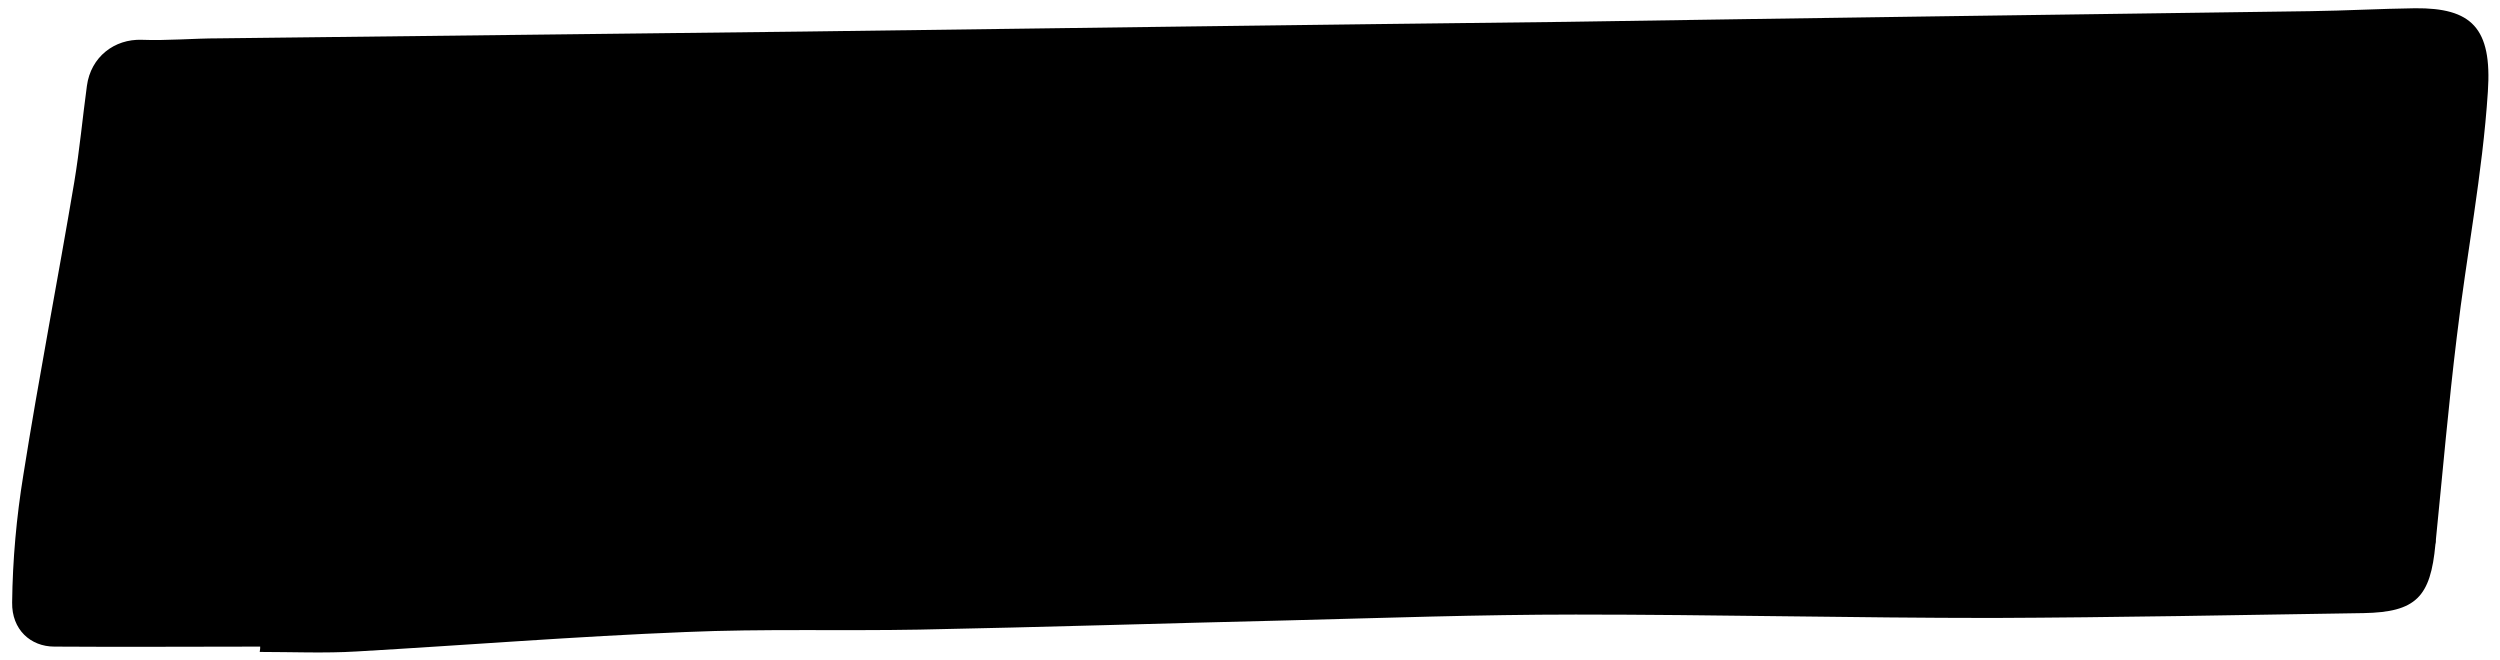 <svg xmlns="http://www.w3.org/2000/svg" viewBox="0 0 515 136" preserveAspectRatio="none">
  <path d="M53.6 133.2c-14.1 0-28.3.1-42.4 0-4.9 0-8.8-3.5-8.7-9.1.1-8.8.9-17.6 2.3-26.2C8 77.7 11.9 57.7 15.3 37.5c1.1-6.6 1.7-13.2 2.6-19.8.8-6 5.7-9.7 11.3-9.5 5.3.2 10.6-.3 15.9-.3 40.2-.5 80.3-.9 120.5-1.4 52.3-.7 104.7-1.4 157-2C373.7 3.7 424.8 3 476 2.3c7.2-.1 14.3-.5 21.5-.6 11.6-.1 15.9 4 15 17.2-1.1 16.9-4.4 33.6-6.4 50.5-1.7 13.9-2.9 27.8-4.3 41.7 0 .3 0 .7-.1 1-1 10.9-4 14-14.8 14.2-25.5.4-50.9.9-76.4 1-28.6 0-57.3-.7-85.9-.7-19.8 0-39.6.7-59.3 1.2-25.3.6-50.6 1.4-75.9 1.9-16.1.3-32.1-.2-48.2.5-22.6.9-45.1 2.7-67.7 4-6.6.4-13.3.1-20 .1.1-.5.1-.8.1-1.1z"/>
</svg>
